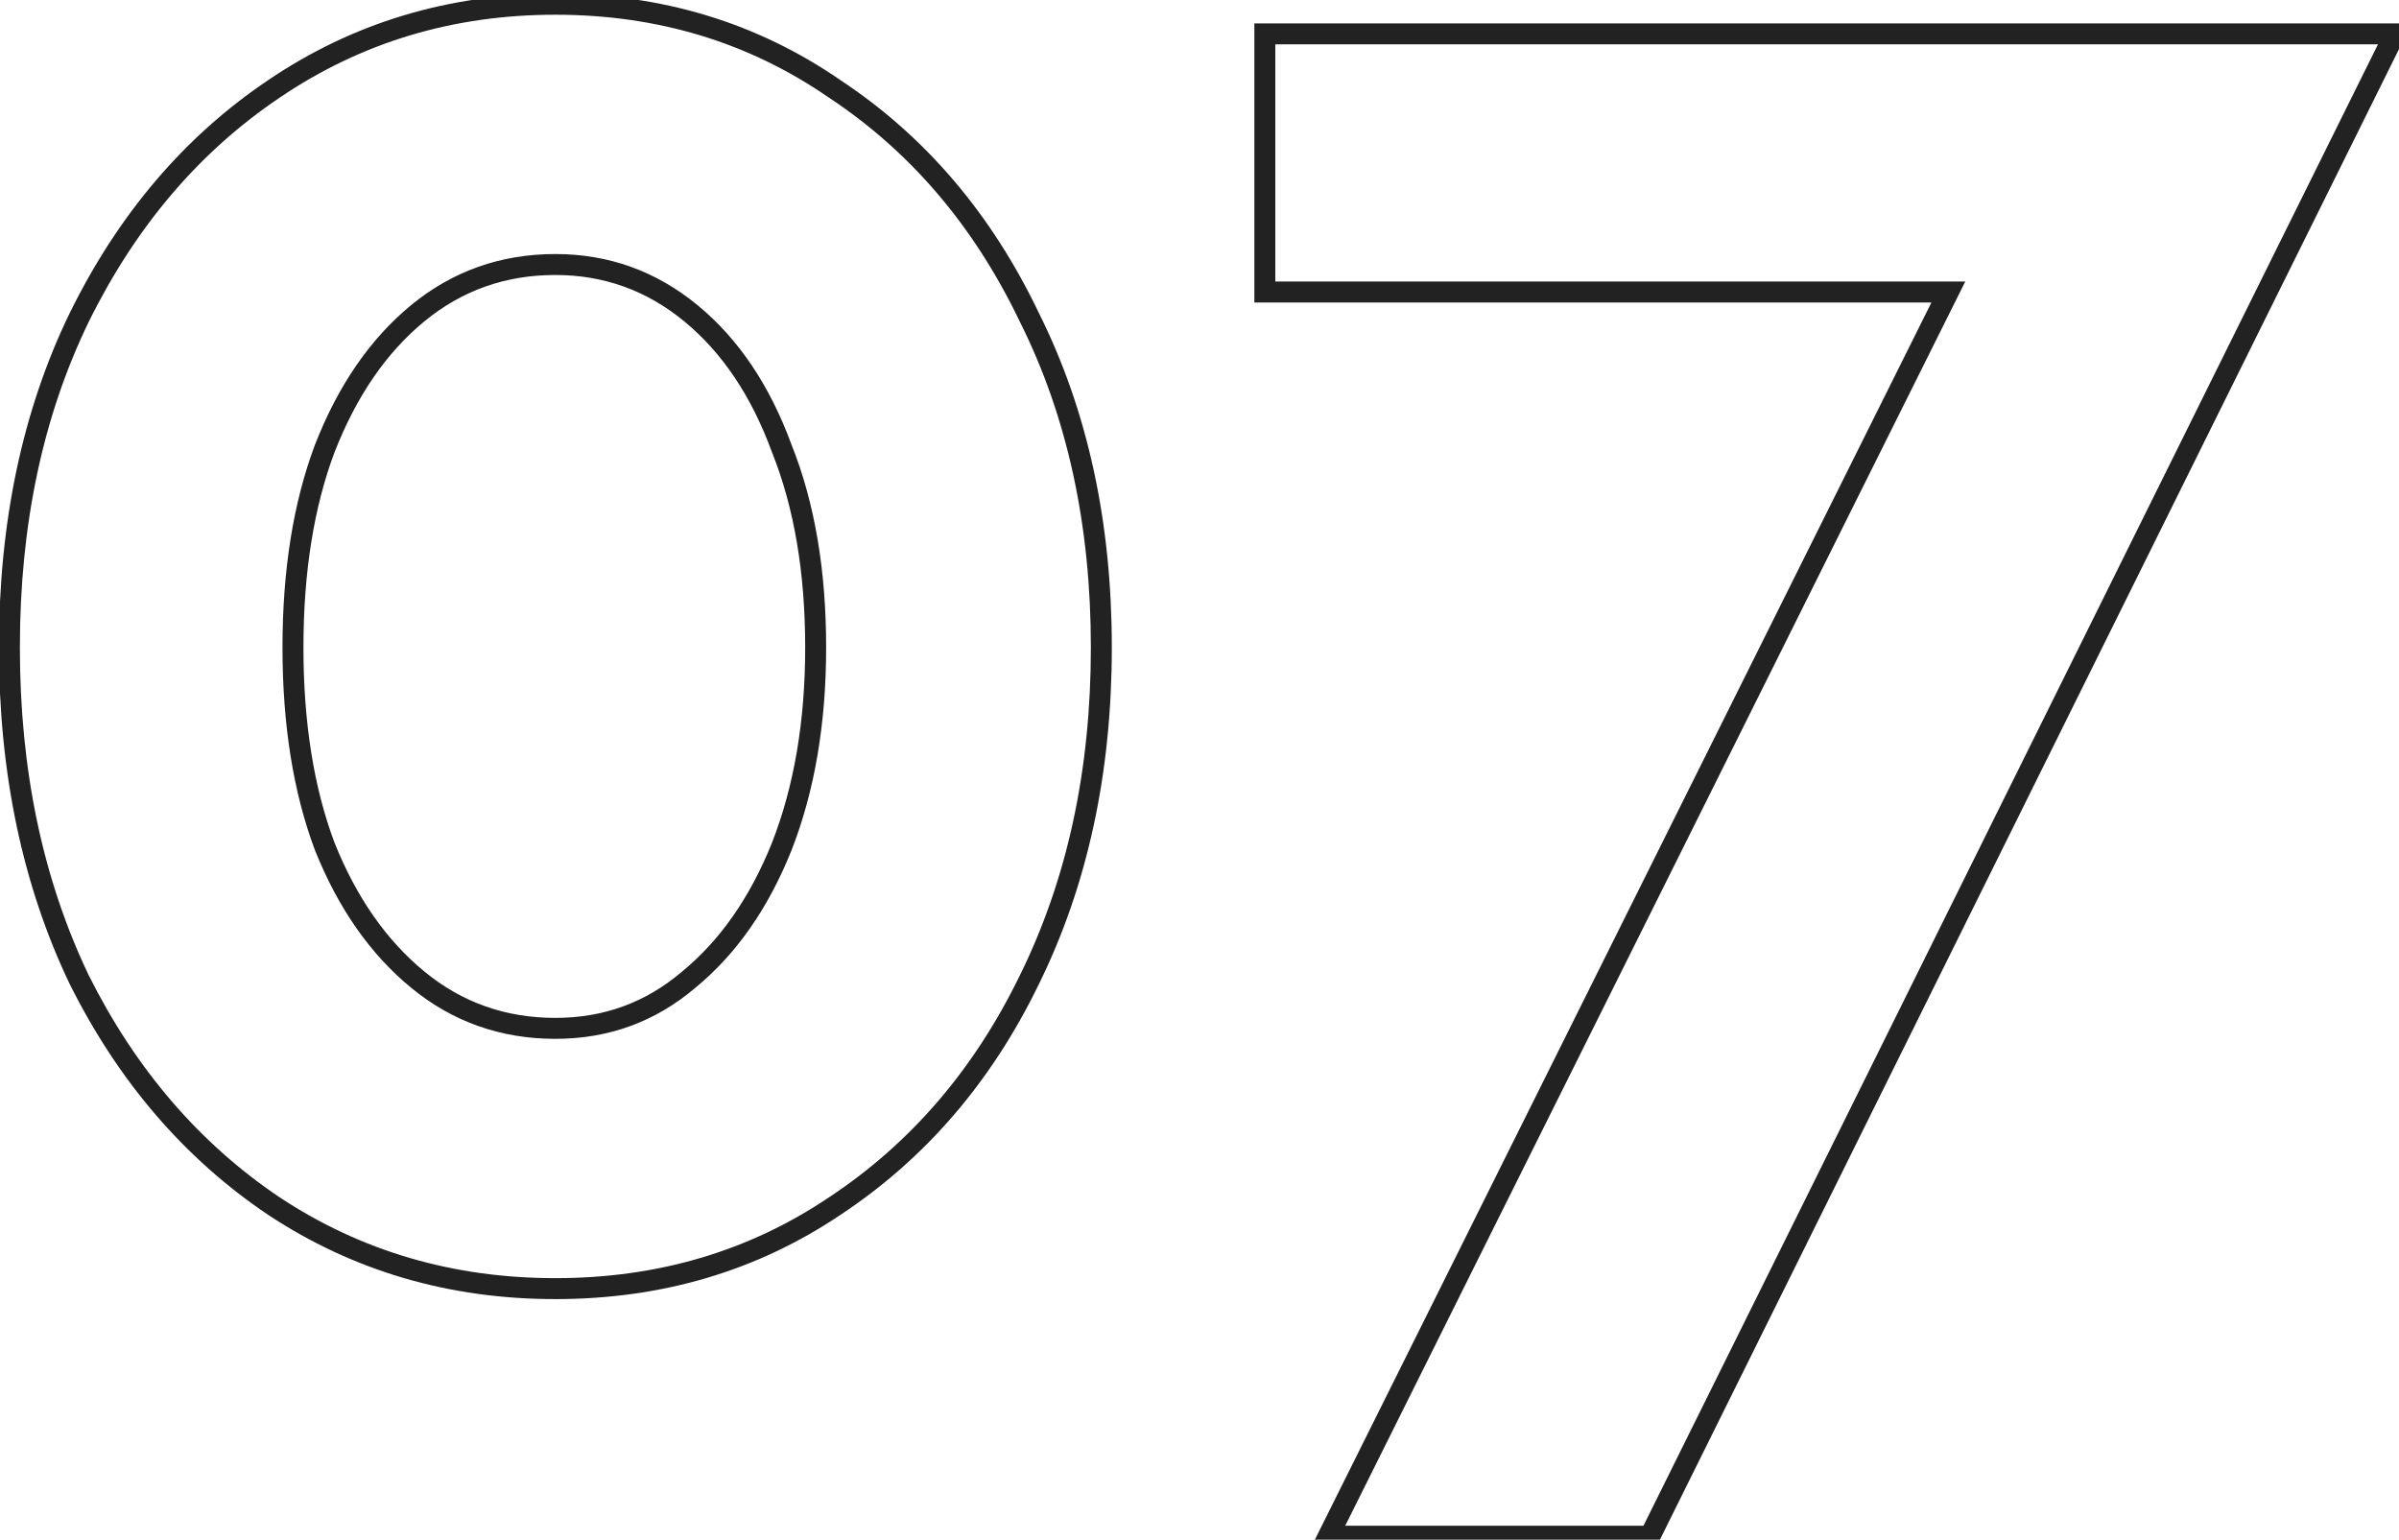 <?xml version="1.0" encoding="UTF-8"?> <svg xmlns="http://www.w3.org/2000/svg" width="229" height="147" viewBox="0 0 229 147" fill="none"><mask id="path-1-outside-1_1632_7883" maskUnits="userSpaceOnUse" x="-1" y="-1" width="232" height="149" fill="black"><rect fill="white" x="-1" y="-1" width="232" height="149"></rect><path d="M105.13 61.814C105.13 73.665 102.841 84.236 98.262 93.528C93.818 102.685 87.623 109.89 79.678 115.142C71.867 120.394 62.979 123.02 53.014 123.02C43.049 123.02 34.093 120.394 26.148 115.142C18.337 109.89 12.143 102.685 7.564 93.528C3.12 84.236 0.898 73.665 0.898 61.814C0.898 49.963 3.12 39.459 7.564 30.302C12.143 21.01 18.337 13.738 26.148 8.486C34.093 3.099 43.049 0.406 53.014 0.406C62.979 0.406 71.867 3.099 79.678 8.486C87.623 13.738 93.818 21.01 98.262 30.302C102.841 39.459 105.13 49.963 105.13 61.814ZM77.86 61.814C77.86 54.542 76.783 48.213 74.628 42.826C72.608 37.305 69.713 32.995 65.942 29.898C62.171 26.801 57.862 25.252 53.014 25.252C48.031 25.252 43.655 26.801 39.884 29.898C36.113 32.995 33.151 37.305 30.996 42.826C28.976 48.213 27.966 54.542 27.966 61.814C27.966 69.086 28.976 75.415 30.996 80.802C33.151 86.189 36.113 90.431 39.884 93.528C43.655 96.625 48.031 98.174 53.014 98.174C57.862 98.174 62.104 96.625 65.74 93.528C69.511 90.431 72.473 86.189 74.628 80.802C76.783 75.281 77.86 68.951 77.86 61.814ZM185.982 27.878H120.736V3.234H228.604L157.5 146.654H126.796L185.982 27.878Z"></path></mask><path d="M98.262 93.528L97.365 93.086L97.362 93.091L98.262 93.528ZM79.678 115.142L79.127 114.308L79.12 114.312L79.678 115.142ZM26.148 115.142L25.59 115.972L25.597 115.976L26.148 115.142ZM7.564 93.528L6.662 93.96L6.666 93.967L6.67 93.975L7.564 93.528ZM7.564 30.302L6.667 29.86L6.664 29.865L7.564 30.302ZM26.148 8.486L26.706 9.316L26.709 9.314L26.148 8.486ZM79.678 8.486L79.11 9.309L79.118 9.315L79.127 9.32L79.678 8.486ZM98.262 30.302L97.36 30.733L97.364 30.741L97.368 30.749L98.262 30.302ZM74.628 42.826L73.689 43.17L73.694 43.184L73.7 43.197L74.628 42.826ZM39.884 29.898L39.249 29.125L39.884 29.898ZM30.996 42.826L30.064 42.462L30.06 42.475L30.996 42.826ZM30.996 80.802L30.06 81.153L30.064 81.163L30.067 81.173L30.996 80.802ZM39.884 93.528L39.249 94.301L39.884 93.528ZM65.74 93.528L65.105 92.755L65.098 92.761L65.091 92.767L65.74 93.528ZM74.628 80.802L75.556 81.173L75.56 81.165L74.628 80.802ZM104.13 61.814C104.13 73.534 101.867 83.95 97.365 93.086L99.159 93.97C103.815 84.522 106.13 73.796 106.13 61.814H104.13ZM97.362 93.091C92.991 102.099 86.912 109.162 79.127 114.308L80.229 115.976C88.335 110.618 94.645 103.272 99.162 93.965L97.362 93.091ZM79.12 114.312C71.484 119.447 62.793 122.02 53.014 122.02V124.02C63.166 124.02 72.251 121.341 80.236 115.972L79.12 114.312ZM53.014 122.02C43.235 122.02 34.473 119.446 26.699 114.308L25.597 115.976C33.713 121.342 42.862 124.02 53.014 124.02V122.02ZM26.706 114.312C19.051 109.165 12.967 102.098 8.458 93.081L6.67 93.975C11.319 103.273 17.624 110.615 25.59 115.972L26.706 114.312ZM8.466 93.097C4.096 83.958 1.898 73.538 1.898 61.814H-0.102C-0.102 73.791 2.144 84.514 6.662 93.96L8.466 93.097ZM1.898 61.814C1.898 50.09 4.096 39.739 8.464 30.739L6.664 29.865C2.144 39.179 -0.102 49.837 -0.102 61.814H1.898ZM8.461 30.744C12.97 21.593 19.055 14.461 26.706 9.316L25.59 7.656C17.62 13.015 11.315 20.427 6.667 29.86L8.461 30.744ZM26.709 9.314C34.482 4.044 43.241 1.406 53.014 1.406V-0.594C42.857 -0.594 33.704 2.155 25.587 7.658L26.709 9.314ZM53.014 1.406C62.787 1.406 71.475 4.044 79.11 9.309L80.246 7.663C72.26 2.155 63.171 -0.594 53.014 -0.594V1.406ZM79.127 9.32C86.908 14.464 92.987 21.591 97.36 30.733L99.164 29.87C94.648 20.429 88.338 13.012 80.229 7.652L79.127 9.32ZM97.368 30.749C101.867 39.747 104.13 50.094 104.13 61.814H106.13C106.13 49.833 103.815 39.171 99.156 29.855L97.368 30.749ZM78.86 61.814C78.86 54.446 77.769 47.985 75.556 42.455L73.7 43.197C75.797 48.44 76.86 54.638 76.86 61.814H78.86ZM75.567 42.482C73.498 36.828 70.511 32.357 66.577 29.125L65.307 30.671C68.914 33.634 71.718 37.782 73.689 43.17L75.567 42.482ZM66.577 29.125C62.629 25.882 58.095 24.252 53.014 24.252V26.252C57.629 26.252 61.714 27.719 65.307 30.671L66.577 29.125ZM53.014 24.252C47.805 24.252 43.203 25.878 39.249 29.125L40.519 30.671C44.106 27.724 48.258 26.252 53.014 26.252V24.252ZM39.249 29.125C35.321 32.352 32.268 36.816 30.064 42.462L31.928 43.19C34.033 37.794 36.906 33.638 40.519 30.671L39.249 29.125ZM30.06 42.475C27.988 47.999 26.966 54.452 26.966 61.814H28.966C28.966 54.632 29.964 48.426 31.932 43.177L30.06 42.475ZM26.966 61.814C26.966 69.176 27.988 75.629 30.06 81.153L31.932 80.451C29.964 75.202 28.966 68.996 28.966 61.814H26.966ZM30.067 81.173C32.273 86.687 35.326 91.078 39.249 94.301L40.519 92.755C36.901 89.783 34.028 85.69 31.924 80.431L30.067 81.173ZM39.249 94.301C43.203 97.548 47.805 99.174 53.014 99.174V97.174C48.258 97.174 44.106 95.702 40.519 92.755L39.249 94.301ZM53.014 99.174C58.096 99.174 62.569 97.543 66.388 94.289L65.091 92.767C61.639 95.707 57.628 97.174 53.014 97.174V99.174ZM66.375 94.301C70.298 91.078 73.351 86.687 75.556 81.173L73.7 80.431C71.596 85.69 68.723 89.783 65.105 92.755L66.375 94.301ZM75.56 81.165C77.768 75.507 78.86 69.051 78.86 61.814H76.86C76.86 68.852 75.798 75.054 73.696 80.439L75.56 81.165ZM185.982 27.878L186.877 28.324L187.598 26.878H185.982V27.878ZM120.736 27.878H119.736V28.878H120.736V27.878ZM120.736 3.234V2.234H119.736V3.234H120.736ZM228.604 3.234L229.5 3.678L230.216 2.234H228.604V3.234ZM157.5 146.654V147.654H158.12L158.396 147.098L157.5 146.654ZM126.796 146.654L125.901 146.208L125.181 147.654H126.796V146.654ZM185.982 26.878H120.736V28.878H185.982V26.878ZM121.736 27.878V3.234H119.736V27.878H121.736ZM120.736 4.234H228.604V2.234H120.736V4.234ZM227.708 2.79L156.604 146.21L158.396 147.098L229.5 3.678L227.708 2.79ZM157.5 145.654H126.796V147.654H157.5V145.654ZM127.691 147.1L186.877 28.324L185.087 27.432L125.901 146.208L127.691 147.1Z" fill="#222222" mask="url(#path-1-outside-1_1632_7883)"></path></svg> 